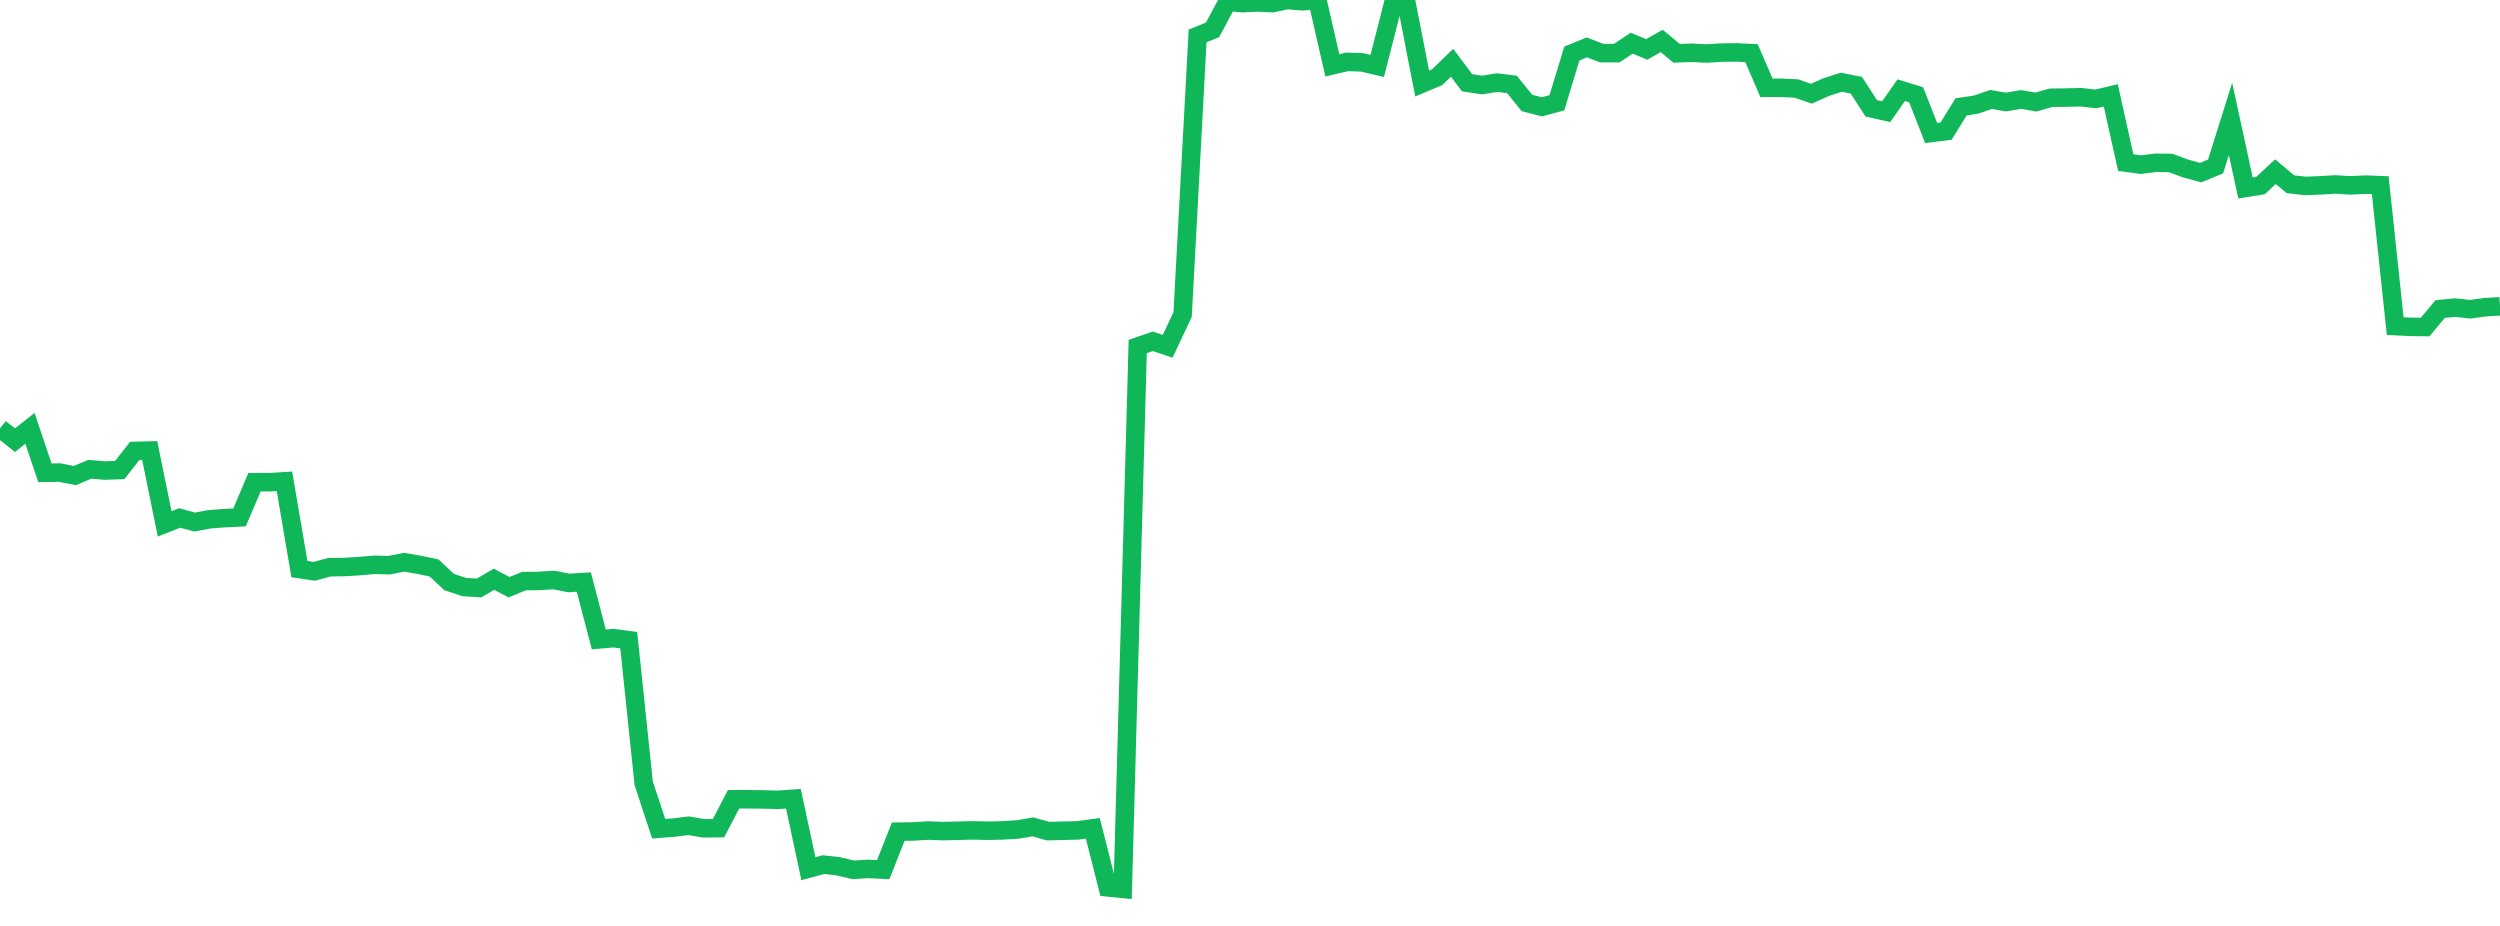 <?xml version="1.0" standalone="no"?>
<!DOCTYPE svg PUBLIC "-//W3C//DTD SVG 1.1//EN" "http://www.w3.org/Graphics/SVG/1.1/DTD/svg11.dtd">
<svg width="135" height="50" viewBox="0 0 135 50" preserveAspectRatio="none" class="sparkline" xmlns="http://www.w3.org/2000/svg"
xmlns:xlink="http://www.w3.org/1999/xlink"><path  class="sparkline--line" d="M 0 23.13 L 0 23.13 L 0.808 23.77 L 1.617 23.13 L 2.425 25.53 L 3.234 25.52 L 4.042 25.68 L 4.85 25.34 L 5.659 25.41 L 6.467 25.38 L 7.275 24.35 L 8.084 24.33 L 8.892 28.29 L 9.701 27.97 L 10.509 28.19 L 11.317 28.04 L 12.126 27.98 L 12.934 27.94 L 13.743 26.04 L 14.551 26.04 L 15.359 25.99 L 16.168 30.73 L 16.976 30.85 L 17.784 30.63 L 18.593 30.62 L 19.401 30.57 L 20.21 30.5 L 21.018 30.52 L 21.826 30.36 L 22.635 30.5 L 23.443 30.67 L 24.251 31.43 L 25.06 31.7 L 25.868 31.75 L 26.677 31.28 L 27.485 31.71 L 28.293 31.38 L 29.102 31.37 L 29.91 31.32 L 30.719 31.48 L 31.527 31.43 L 32.335 34.53 L 33.144 34.46 L 33.952 34.57 L 34.76 42.3 L 35.569 44.75 L 36.377 44.69 L 37.186 44.59 L 37.994 44.73 L 38.802 44.72 L 39.611 43.16 L 40.419 43.16 L 41.228 43.17 L 42.036 43.19 L 42.844 43.13 L 43.653 46.91 L 44.461 46.69 L 45.269 46.78 L 46.078 46.97 L 46.886 46.92 L 47.695 46.96 L 48.503 44.91 L 49.311 44.9 L 50.12 44.85 L 50.928 44.88 L 51.737 44.86 L 52.545 44.84 L 53.353 44.86 L 54.162 44.84 L 54.97 44.79 L 55.778 44.65 L 56.587 44.88 L 57.395 44.86 L 58.204 44.84 L 59.012 44.73 L 59.82 47.92 L 60.629 48 L 61.437 18.71 L 62.246 18.43 L 63.054 18.7 L 63.862 16.98 L 64.671 1.94 L 65.479 1.61 L 66.287 0.1 L 67.096 0.17 L 67.904 0.13 L 68.713 0.17 L 69.521 0 L 70.329 0.07 L 71.138 0 L 71.946 3.53 L 72.754 3.34 L 73.563 3.37 L 74.371 3.56 L 75.18 0.39 L 75.988 0.36 L 76.796 4.51 L 77.605 4.17 L 78.413 3.39 L 79.222 4.47 L 80.03 4.59 L 80.838 4.46 L 81.647 4.56 L 82.455 5.56 L 83.263 5.77 L 84.072 5.55 L 84.88 2.89 L 85.689 2.56 L 86.497 2.87 L 87.305 2.87 L 88.114 2.33 L 88.922 2.67 L 89.731 2.21 L 90.539 2.88 L 91.347 2.85 L 92.156 2.89 L 92.964 2.84 L 93.772 2.83 L 94.581 2.87 L 95.389 4.74 L 96.198 4.74 L 97.006 4.78 L 97.814 5.06 L 98.623 4.7 L 99.431 4.44 L 100.24 4.6 L 101.048 5.85 L 101.856 6.03 L 102.665 4.87 L 103.473 5.12 L 104.281 7.18 L 105.09 7.08 L 105.898 5.77 L 106.707 5.65 L 107.515 5.37 L 108.323 5.51 L 109.132 5.37 L 109.94 5.51 L 110.749 5.28 L 111.557 5.27 L 112.365 5.25 L 113.174 5.34 L 113.982 5.15 L 114.79 8.78 L 115.599 8.89 L 116.407 8.79 L 117.216 8.8 L 118.024 9.1 L 118.832 9.32 L 119.641 8.99 L 120.449 6.42 L 121.257 10.15 L 122.066 10.02 L 122.874 9.27 L 123.683 9.95 L 124.491 10.04 L 125.299 10.01 L 126.108 9.96 L 126.916 10.01 L 127.725 9.97 L 128.533 10 L 129.341 17.61 L 130.15 17.65 L 130.958 17.66 L 131.766 16.69 L 132.575 16.61 L 133.383 16.7 L 134.192 16.59 L 135 16.54" fill="none" stroke-width="1" stroke="#10b759"></path></svg>